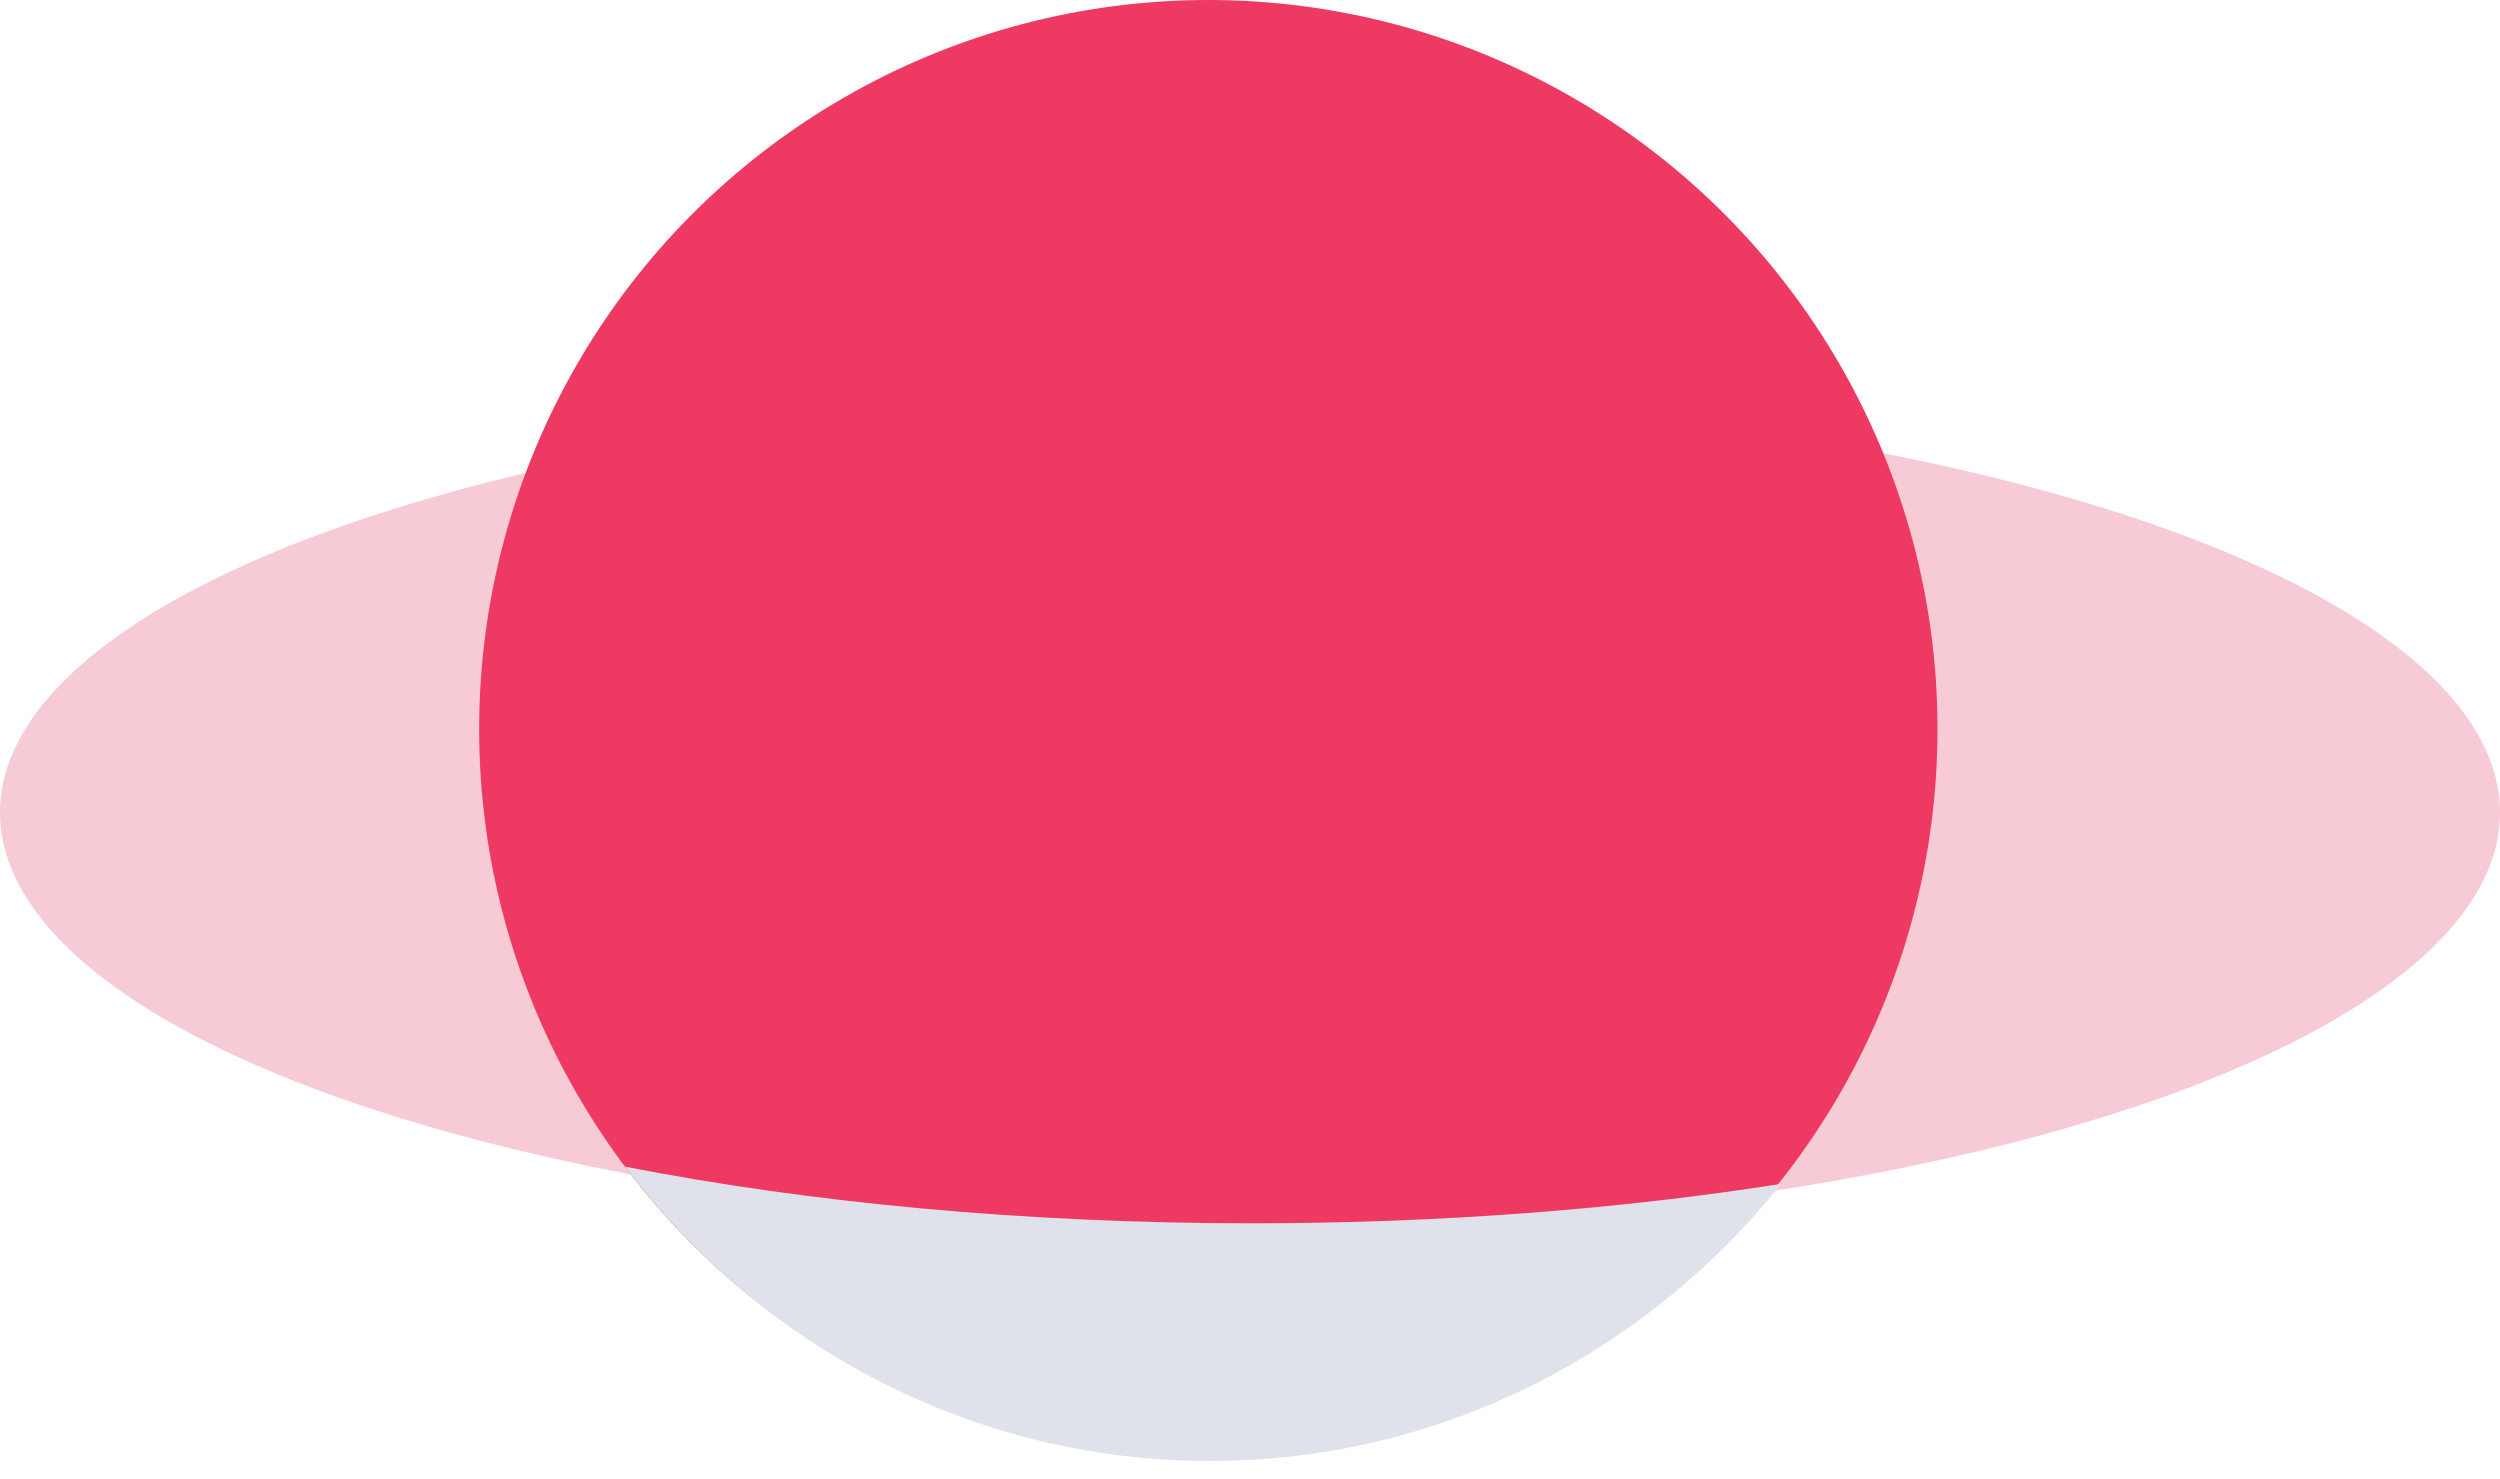 <svg width="120" height="71" fill="none" xmlns="http://www.w3.org/2000/svg"><ellipse cx="60" cy="39" rx="60" ry="20" fill="#F6CBD5"/><circle cx="58" cy="35" r="35" fill="#EE3962"/><path fill-rule="evenodd" clip-rule="evenodd" d="M30 56c8.873 1.73 19.146 2.718 30.096 2.718 9.07 0 17.674-.678 25.404-1.894-6.501 8.121-16.374 13.303-27.43 13.303C46.646 70.127 36.483 64.593 30 56z" fill="#DFE2EB"/></svg>